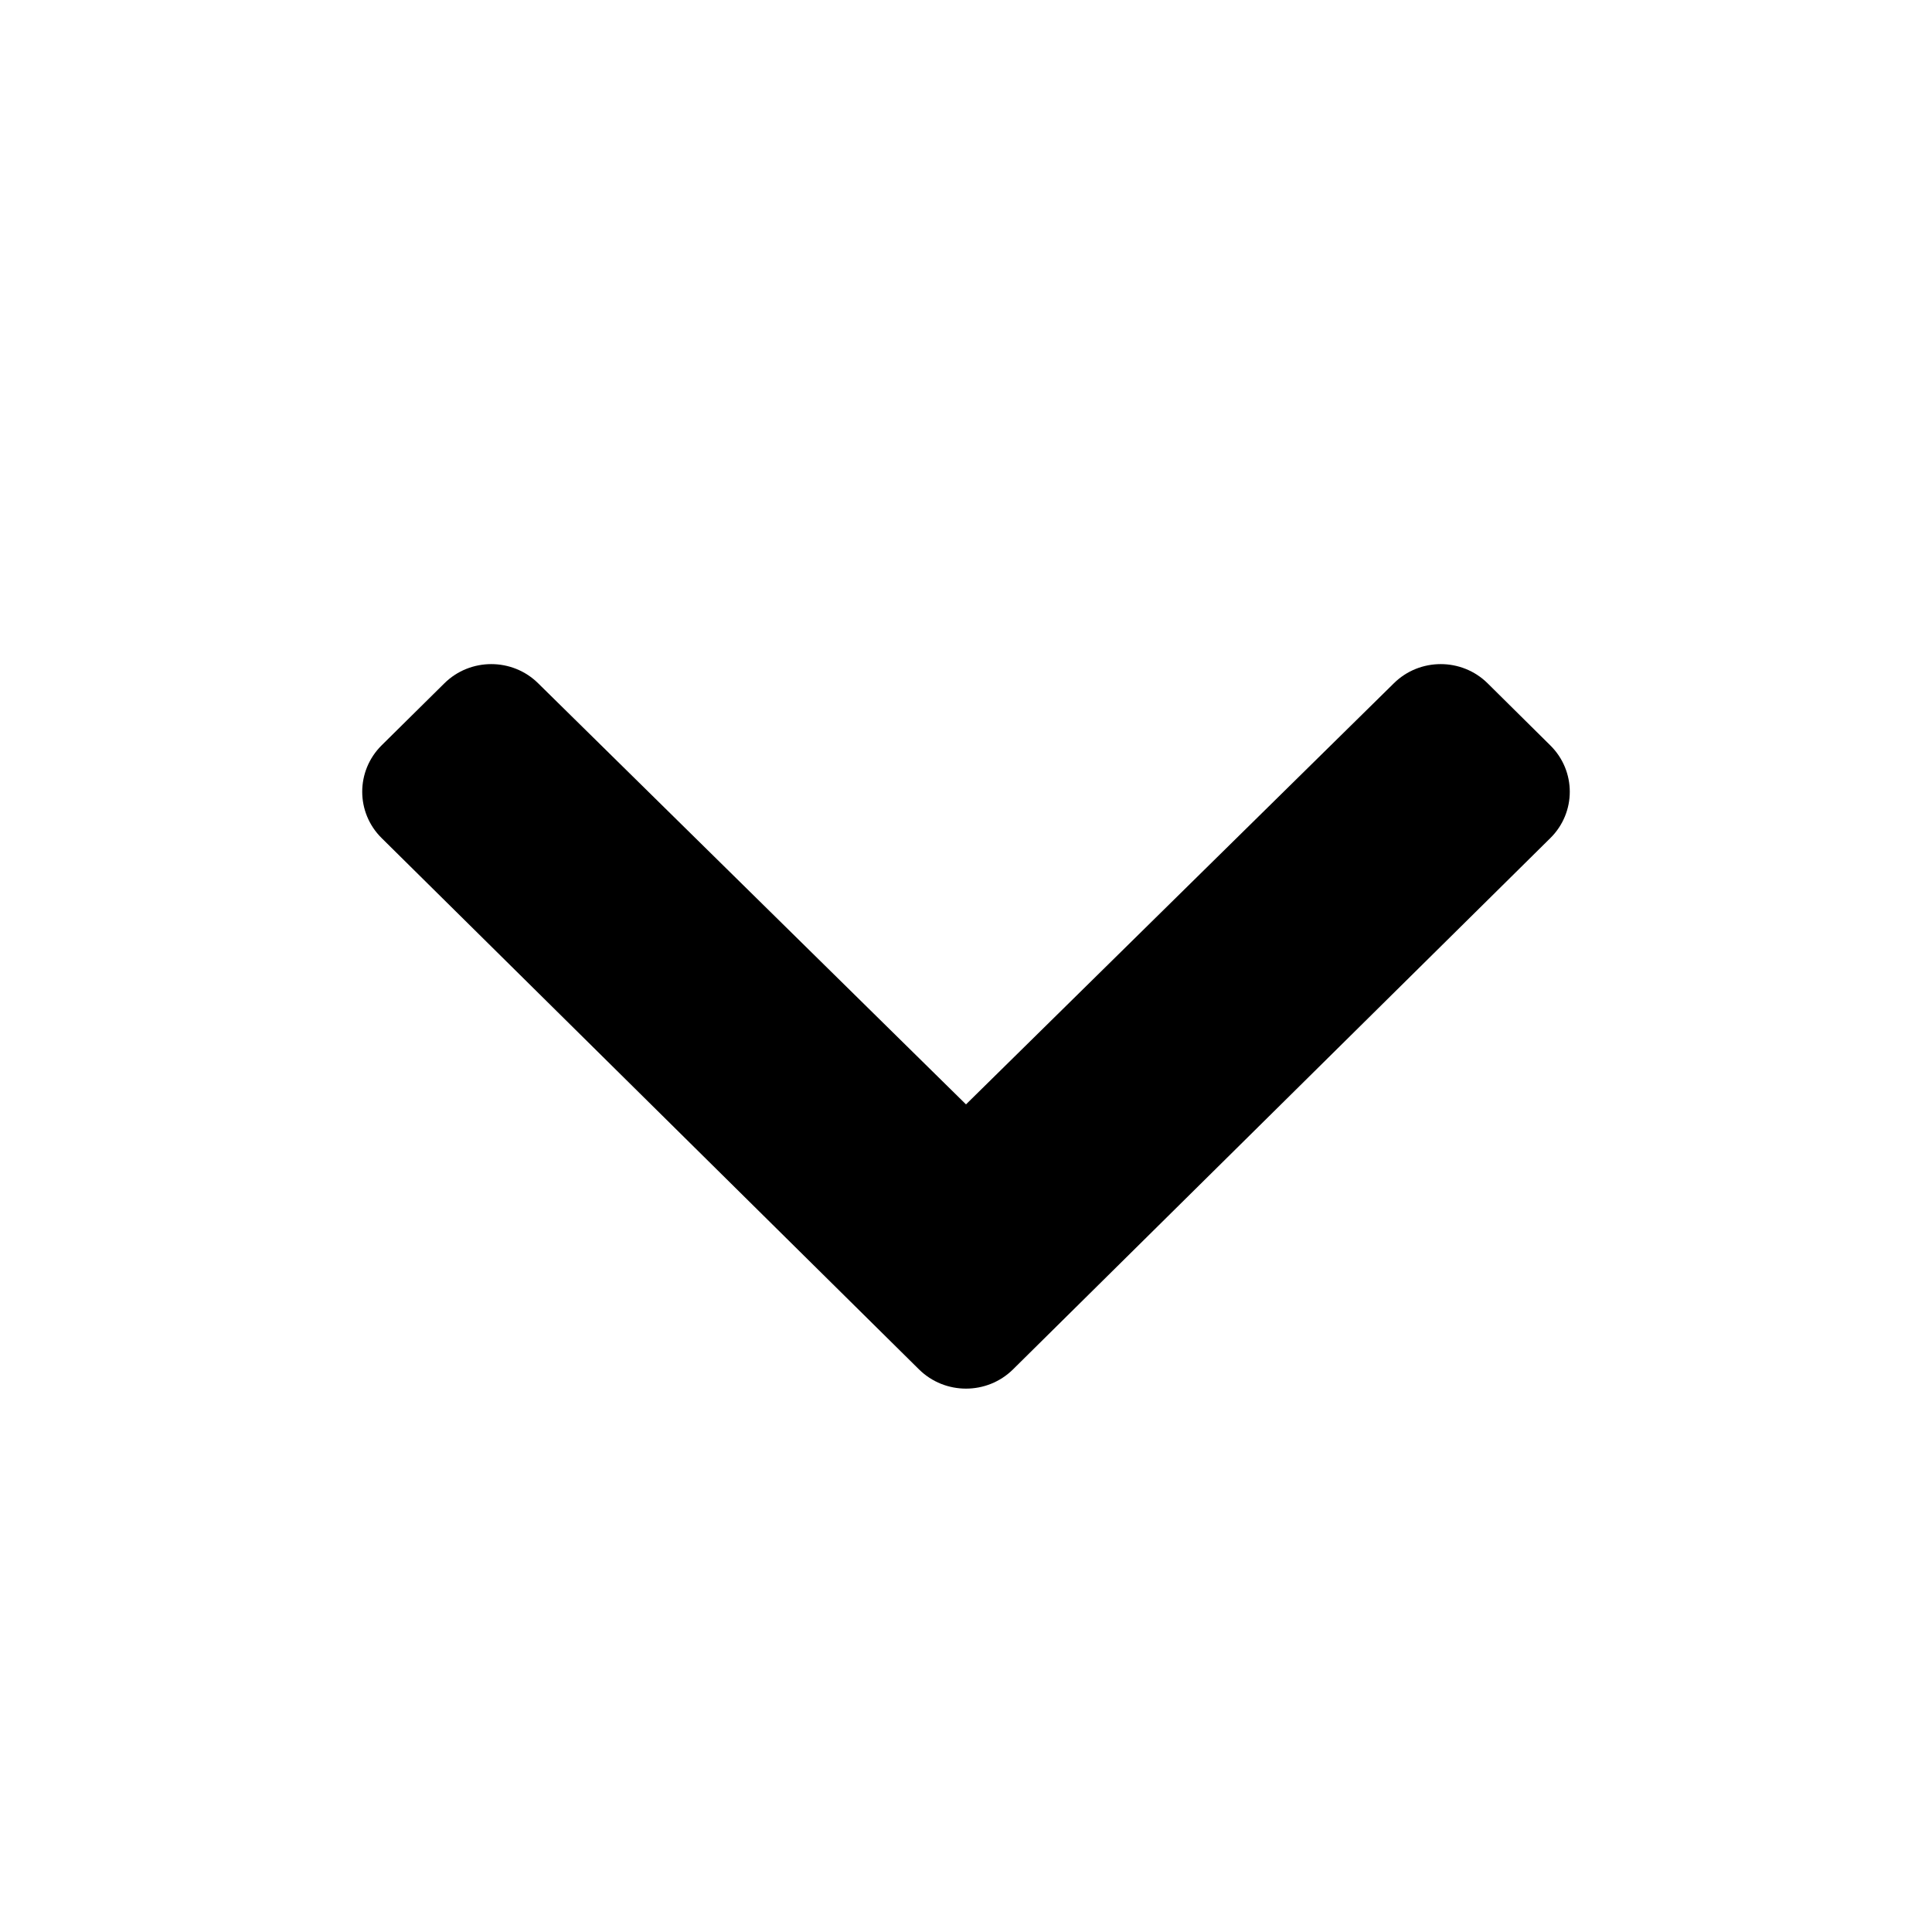 <svg width="16" height="16" viewBox="0 0 16 16" fill="none" xmlns="http://www.w3.org/2000/svg">
<path d="M7.611 11.341L3.161 6.941C2.946 6.729 2.946 6.385 3.161 6.172L3.68 5.659C3.894 5.447 4.242 5.447 4.456 5.658L8 9.146L11.544 5.658C11.758 5.447 12.106 5.447 12.32 5.659L12.839 6.173C13.054 6.385 13.054 6.729 12.839 6.941L8.389 11.341C8.174 11.553 7.826 11.553 7.611 11.341Z" fill="black"/>
</svg>
